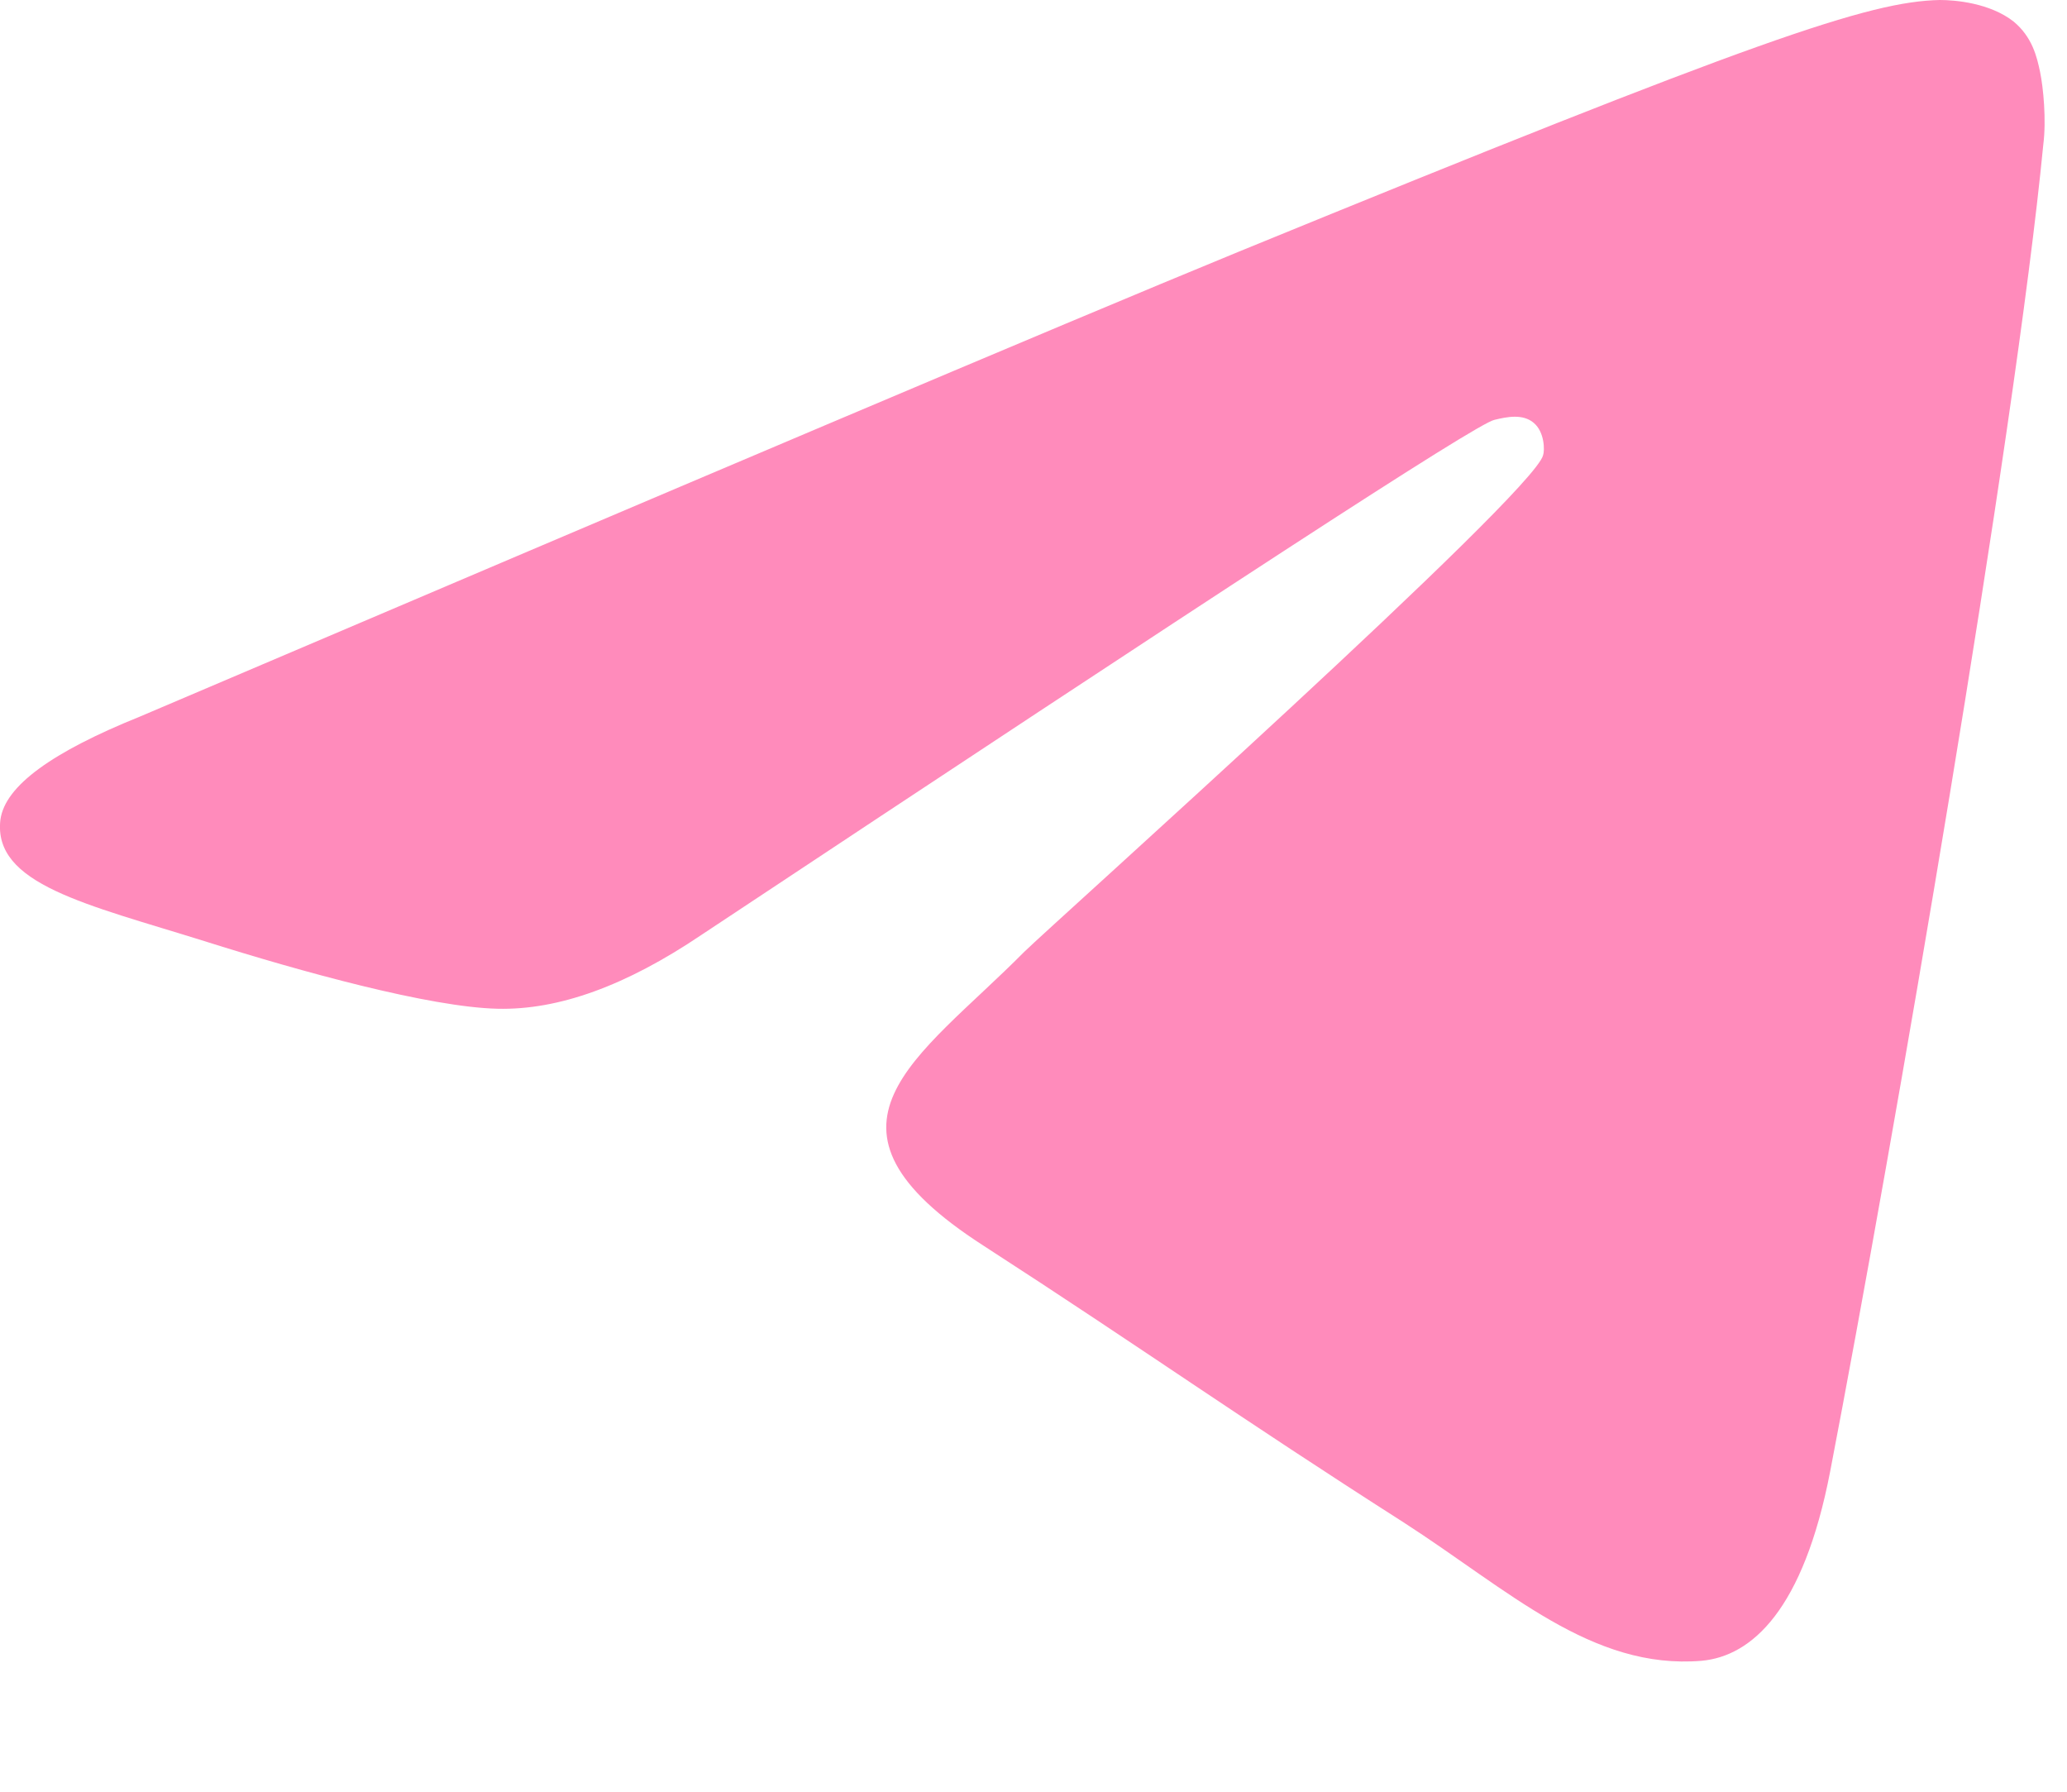 <?xml version="1.0" encoding="UTF-8"?> <svg xmlns="http://www.w3.org/2000/svg" width="15" height="13" viewBox="0 0 15 13" fill="none"><path fill-rule="evenodd" clip-rule="evenodd" d="M1.016 5.199C4.998 3.503 7.649 2.377 8.98 1.83C12.769 0.279 13.565 0.011 14.077 0C14.191 0 14.441 0.022 14.612 0.156C14.748 0.268 14.782 0.413 14.805 0.524C14.828 0.636 14.851 0.87 14.828 1.049C14.623 3.169 13.736 8.312 13.281 10.678C13.087 11.682 12.712 12.017 12.348 12.05C11.551 12.117 10.948 11.537 10.186 11.046C8.98 10.276 8.309 9.796 7.137 9.038C5.783 8.167 6.659 7.687 7.433 6.906C7.637 6.706 11.13 3.582 11.198 3.303C11.21 3.269 11.21 3.135 11.13 3.068C11.051 3.001 10.937 3.024 10.846 3.046C10.721 3.068 8.809 4.318 5.089 6.784C4.543 7.152 4.054 7.33 3.61 7.319C3.121 7.308 2.188 7.051 1.482 6.828C0.629 6.561 -0.054 6.416 0.003 5.947C0.037 5.701 0.379 5.456 1.016 5.199Z" fill="#FF8BBB"></path></svg> 